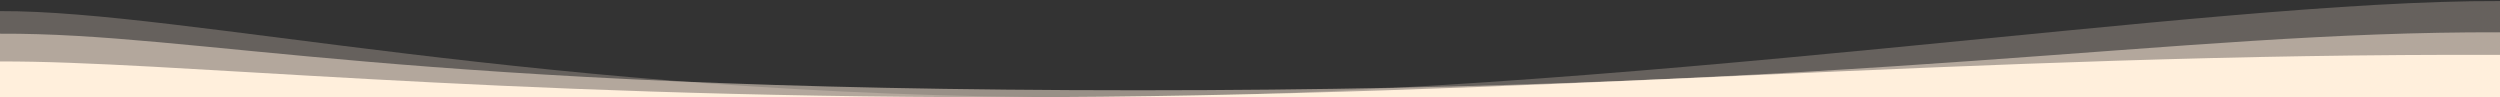 <?xml version="1.0" encoding="UTF-8"?>
<svg width="1440px" height="56px" viewBox="0 0 1440 56" preserveAspectRatio="none" version="1.1" xmlns="http://www.w3.org/2000/svg" xmlns:xlink="http://www.w3.org/1999/xlink">
    <rect x="0" y="0" width="1440" height="56" fill="#333333" stroke="none"/>
    <!-- Generator: Sketch 55.2 (78181) - https://sketchapp.com -->
    <title>Waves/wave-bottom</title>
    <desc>Created with Sketch.</desc>
    <g id="Waves/wave-bottom" stroke="none" stroke-width="1" fill="none" fill-rule="evenodd">
        <path d="M1440,18.616 L1440,56 L0,56 L0,19.409 C115.885,18.914 229.081,52 655.578,52 C1082.075,52 1250.377,17.935 1440,18.616 Z" id="wave" fill="#FFEFDC" opacity="0.5"></path>
        <path d="M1440,0.616 L1440,56 L0,56 L0,6.409 C106.226,5.955 313.376,56 623.178,56 C932.981,56 1268.355,-9.23705556e-14 1440,0.616 Z" id="wave" fill="#FFEFDC" opacity="0.25"></path>
        <path d="M1440,31.616 L1440,56 L0,56 L0,35.409 C95.763,35 278.135,56 578.778,56 C879.422,56 1135.895,30.524 1440,31.616 L1440,31.616 Z" id="base" fill="#FFEFDC"></path>
    </g>
</svg>